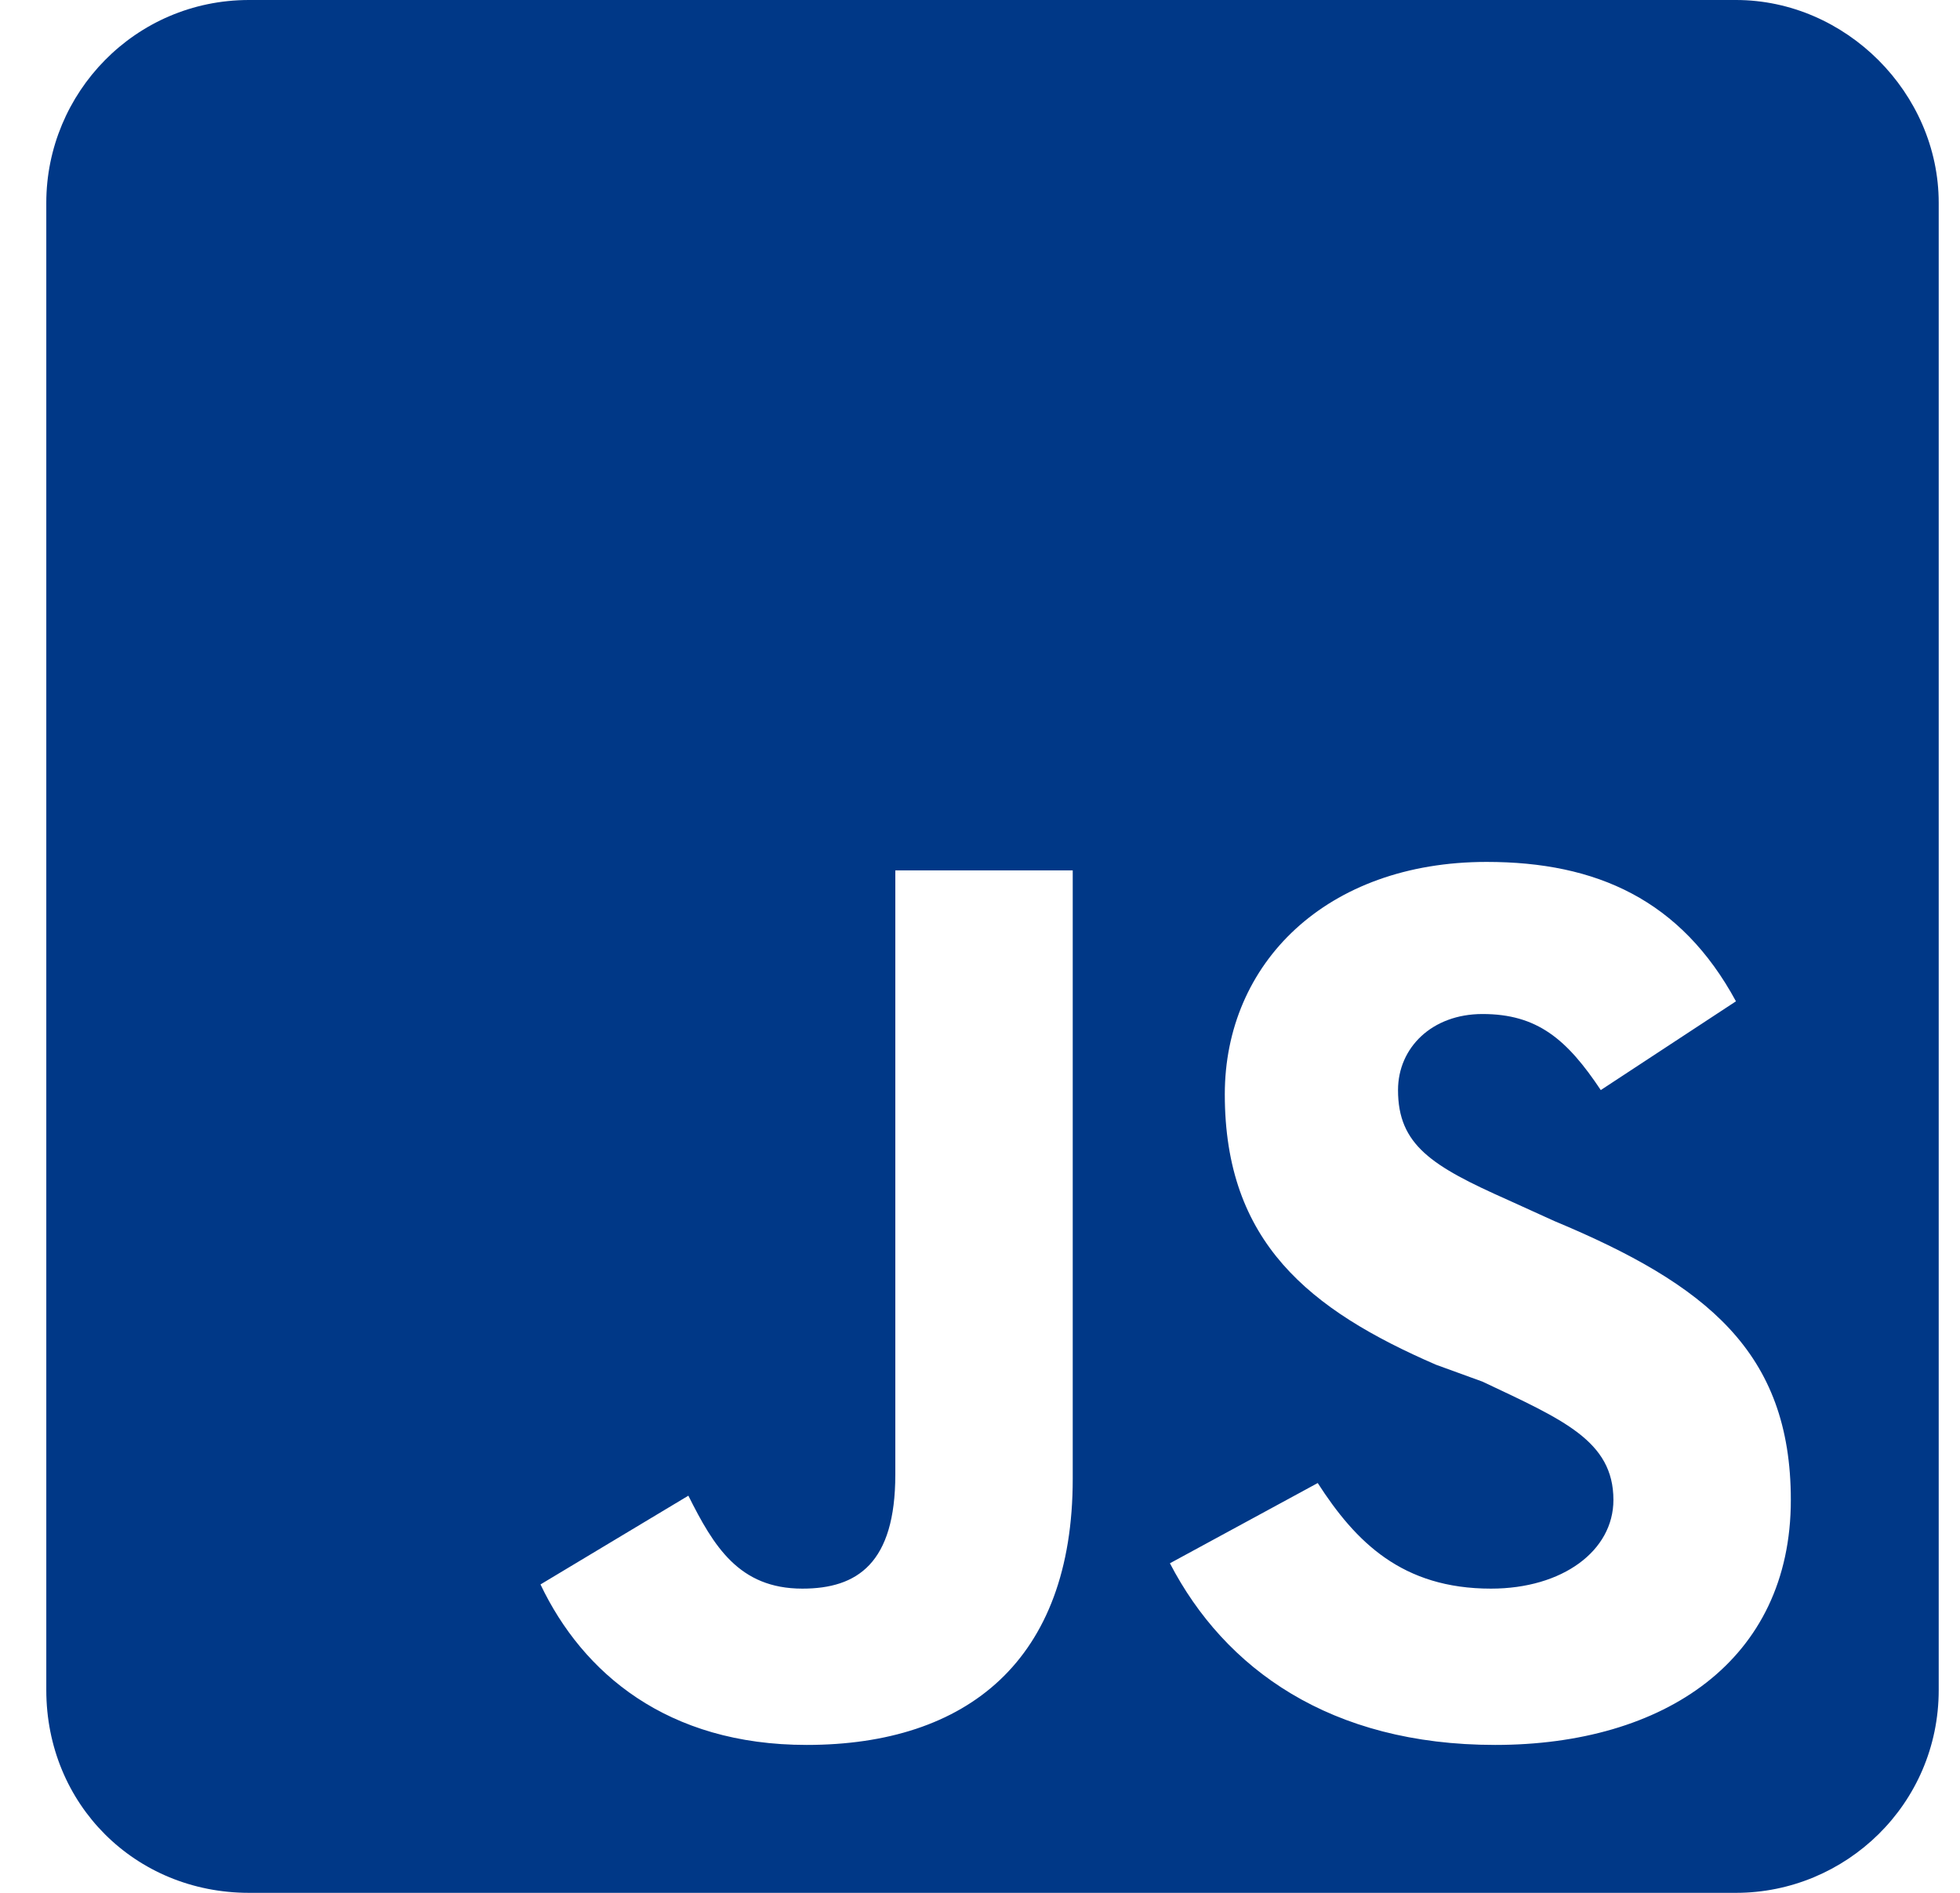 <svg width="29" height="28" viewBox="0 0 29 28" fill="none" xmlns="http://www.w3.org/2000/svg">
<path d="M25.685 0C27.31 0 28.685 1.375 28.685 3V25C28.685 26.688 27.31 28 25.685 28H3.685C1.997 28 0.685 26.688 0.685 25V3C0.685 1.375 1.997 0 3.685 0H25.685ZM15.872 21.875V12.875H13.247V21.812C13.247 23.125 12.685 23.5 11.872 23.5C10.935 23.5 10.56 22.875 10.185 22.125L7.997 23.438C8.622 24.75 9.872 25.812 11.935 25.812C14.31 25.812 15.872 24.562 15.872 21.875ZM22.122 25.812C24.622 25.812 26.497 24.562 26.497 22.188C26.497 20 25.247 19 22.997 18.062L22.31 17.75C21.185 17.25 20.685 16.938 20.685 16.125C20.685 15.5 21.185 15 21.935 15C22.747 15 23.185 15.375 23.685 16.125L25.685 14.812C24.872 13.312 23.622 12.75 21.997 12.75C19.622 12.75 18.122 14.25 18.122 16.188C18.122 18.375 19.372 19.375 21.247 20.188L21.935 20.438C23.122 21 23.872 21.312 23.872 22.188C23.872 22.938 23.122 23.5 22.06 23.5C20.747 23.5 20.06 22.812 19.497 21.938L17.31 23.125C18.122 24.688 19.685 25.812 22.122 25.812Z" fill="#003887"/>
</svg>
